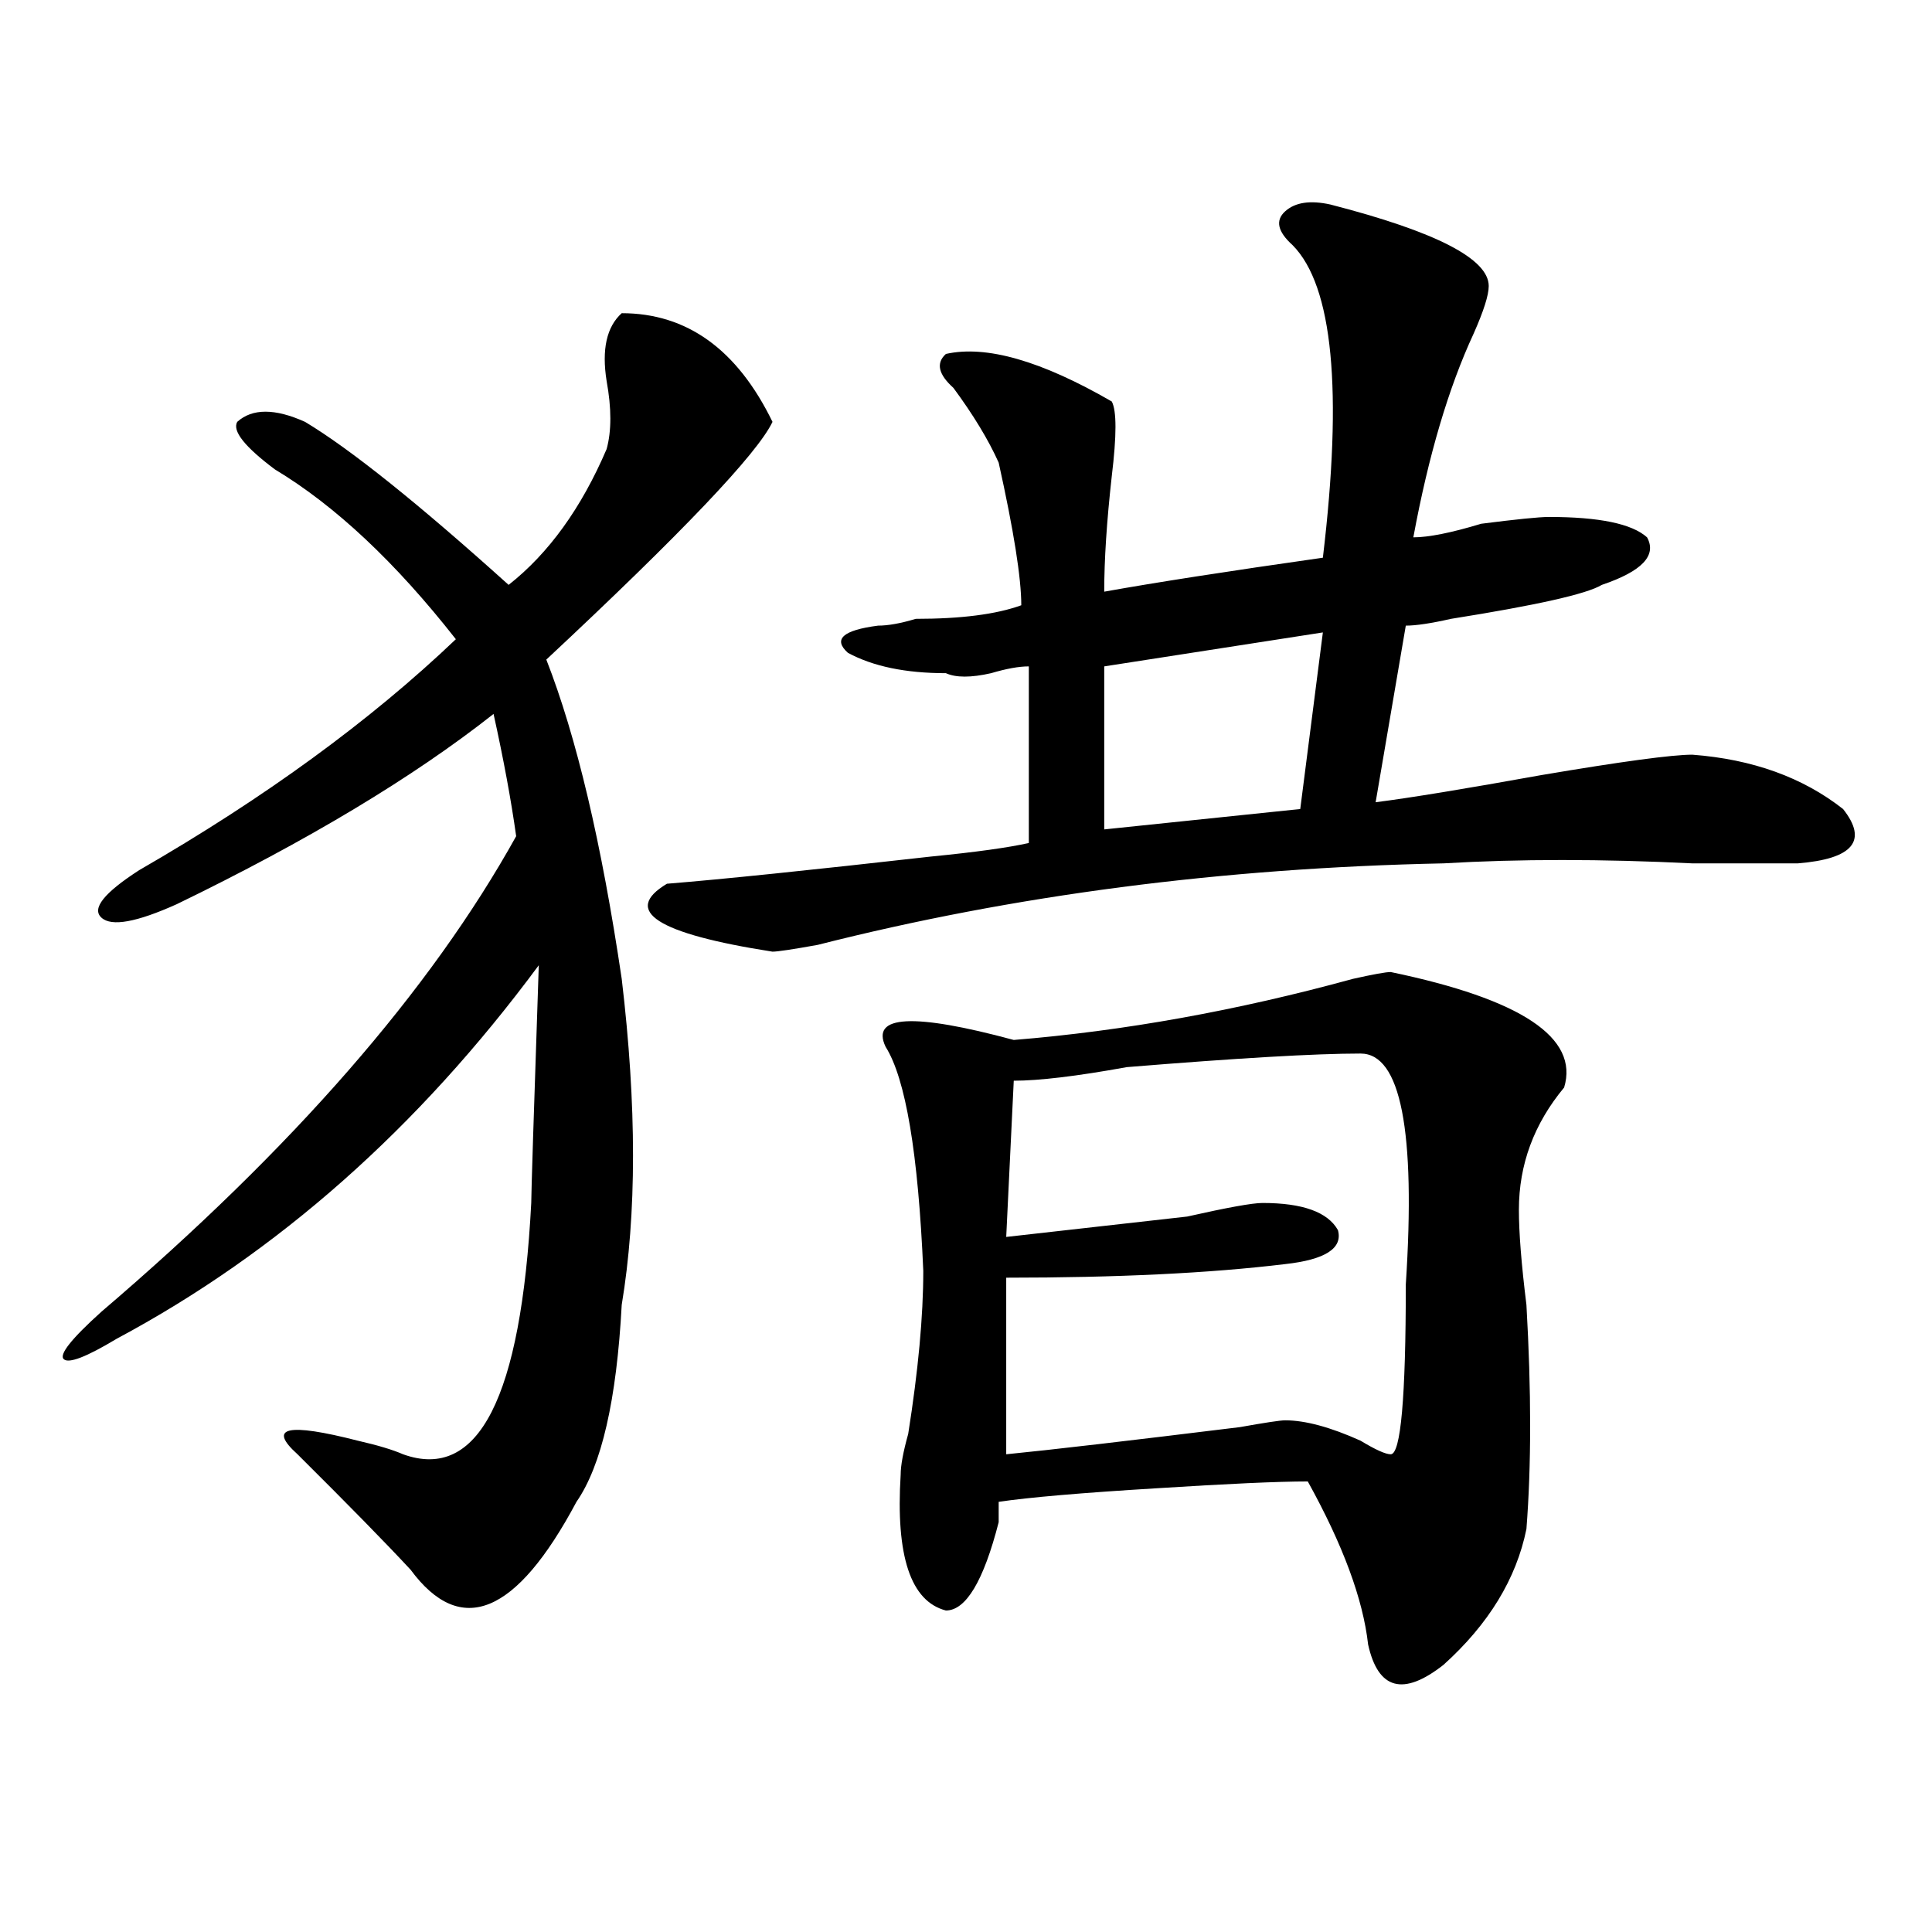 <?xml version="1.0" encoding="utf-8"?>
<!-- Generator: Adobe Illustrator 16.0.0, SVG Export Plug-In . SVG Version: 6.00 Build 0)  -->
<!DOCTYPE svg PUBLIC "-//W3C//DTD SVG 1.1//EN" "http://www.w3.org/Graphics/SVG/1.1/DTD/svg11.dtd">
<svg version="1.1" id="图层_1" xmlns="http://www.w3.org/2000/svg" xmlns:xlink="http://www.w3.org/1999/xlink" x="0px" y="0px"
	 width="1000px" height="1000px" viewBox="0 0 1000 1000" enable-background="new 0 0 1000 1000" xml:space="preserve">
<path d="M321.797,162.109c33.779,0,59.815,18.787,78.047,56.25c-7.805,16.425-46.828,57.459-117.07,123.047
	c15.609,39.881,28.597,94.922,39.023,165.234c7.805,65.644,7.805,121.894,0,168.75c-2.622,49.219-10.427,83.222-23.414,101.953
	c-31.219,58.557-59.877,70.313-85.852,35.156c-13.049-14.063-32.561-33.947-58.535-59.766c-15.609-14.063-5.244-16.369,31.219-7.031
	c10.365,2.362,18.17,4.725,23.414,7.031c39.023,14.063,61.096-29.278,66.34-130.078c0-4.669,1.28-45.703,3.902-123.047
	C216.434,583.984,143.569,648.475,60.34,692.969c-15.609,9.394-24.756,12.909-27.316,10.547
	c-2.622-2.307,3.902-10.547,19.512-24.609c98.839-84.375,170.361-166.388,214.629-246.094c-2.622-18.731-6.524-39.825-11.707-63.281
	c-41.646,32.85-96.278,65.644-163.898,98.438c-20.854,9.394-33.841,11.756-39.023,7.031c-5.244-4.669,1.28-12.854,19.512-24.609
	c64.998-37.463,119.631-77.344,163.898-119.531c-31.219-39.825-62.438-69.104-93.656-87.891
	c-15.609-11.7-22.134-19.885-19.512-24.609c7.805-7.031,19.512-7.031,35.121,0c23.414,14.063,58.535,42.188,105.363,84.375
	c20.792-16.369,37.682-39.825,50.73-70.313c2.561-9.338,2.561-21.094,0-35.156C311.37,180.896,313.992,169.141,321.797,162.109z
	 M688.617,105.859c54.633,14.063,81.949,28.125,81.949,42.188c0,4.725-2.622,12.909-7.805,24.609
	c-13.049,28.125-23.414,63.281-31.219,105.469c7.805,0,19.512-2.307,35.121-7.031c18.17-2.307,29.877-3.516,35.121-3.516
	c25.975,0,42.926,3.516,50.73,10.547c5.183,9.394-2.622,17.578-23.414,24.609c-7.805,4.725-33.841,10.547-78.047,17.578
	c-10.427,2.362-18.231,3.516-23.414,3.516l-15.609,91.406c18.17-2.307,46.828-7.031,85.852-14.063
	c41.584-7.031,67.62-10.547,78.047-10.547c31.219,2.362,57.193,11.756,78.047,28.125c12.987,16.425,5.183,25.818-23.414,28.125
	c-10.427,0-28.658,0-54.633,0c-46.828-2.307-89.754-2.307-128.777,0c-114.51,2.362-222.434,16.425-323.895,42.188
	c-13.049,2.362-20.854,3.516-23.414,3.516c-59.877-9.338-78.047-21.094-54.633-35.156c28.597-2.307,74.145-7.031,136.582-14.063
	c23.414-2.307,40.304-4.669,50.73-7.031v-91.406c-5.244,0-11.707,1.209-19.512,3.516c-10.427,2.362-18.231,2.362-23.414,0
	c-20.854,0-37.743-3.516-50.73-10.547c-7.805-7.031-2.622-11.7,15.609-14.063c5.183,0,11.707-1.153,19.512-3.516
	c23.414,0,41.584-2.307,54.633-7.031c0-14.063-3.902-38.672-11.707-73.828c-5.244-11.7-13.049-24.609-23.414-38.672
	c-7.805-7.031-9.146-12.854-3.902-17.578c20.792-4.669,49.389,3.516,85.852,24.609c2.561,4.725,2.561,17.578,0,38.672
	c-2.622,23.456-3.902,43.396-3.902,59.766c25.975-4.669,63.718-10.547,113.168-17.578c10.365-86.682,5.183-140.625-15.609-161.719
	c-7.805-7.031-9.146-12.854-3.902-17.578C670.386,104.706,678.19,103.553,688.617,105.859z M719.836,503.125
	c67.62,14.063,97.559,34.003,89.754,59.766c-15.609,18.787-23.414,39.881-23.414,63.281c0,11.756,1.28,28.125,3.902,49.219
	c2.561,44.55,2.561,83.222,0,116.016c-5.244,25.763-19.512,49.219-42.926,70.313c-20.854,16.369-33.841,12.854-39.023-10.547
	c-2.622-23.456-13.049-51.581-31.219-84.375c-15.609,0-41.646,1.209-78.047,3.516c-39.023,2.362-66.34,4.725-81.949,7.031
	c0,2.362,0,5.878,0,10.547c-7.805,30.432-16.951,45.703-27.316,45.703c-18.231-4.725-26.036-28.125-23.414-70.313
	c0-4.669,1.28-11.7,3.902-21.094c5.183-32.794,7.805-60.919,7.805-84.375c-2.622-60.919-9.146-99.591-19.512-116.016
	c-7.805-16.369,14.268-17.578,66.34-3.516c57.193-4.669,115.729-15.216,175.605-31.641
	C710.689,504.334,717.214,503.125,719.836,503.125z M704.227,545.313c-23.414,0-63.779,2.362-120.973,7.031
	c-26.036,4.725-45.548,7.031-58.535,7.031l-3.902,80.859c20.792-2.307,52.011-5.822,93.656-10.547
	c20.792-4.669,33.779-7.031,39.023-7.031c20.792,0,33.779,4.725,39.023,14.063c2.561,9.394-6.524,15.271-27.316,17.578
	c-39.023,4.725-87.193,7.031-144.387,7.031v91.406c23.414-2.307,63.718-7.031,120.973-14.063
	c12.987-2.307,20.792-3.516,23.414-3.516c10.365,0,23.414,3.516,39.023,10.547c7.805,4.725,12.987,7.031,15.609,7.031
	c5.183,0,7.805-29.278,7.805-87.891C732.823,585.193,725.019,545.313,704.227,545.313z M684.715,327.344l-113.168,17.578v84.375
	l101.461-10.547L684.715,327.344z"/>
</svg>
